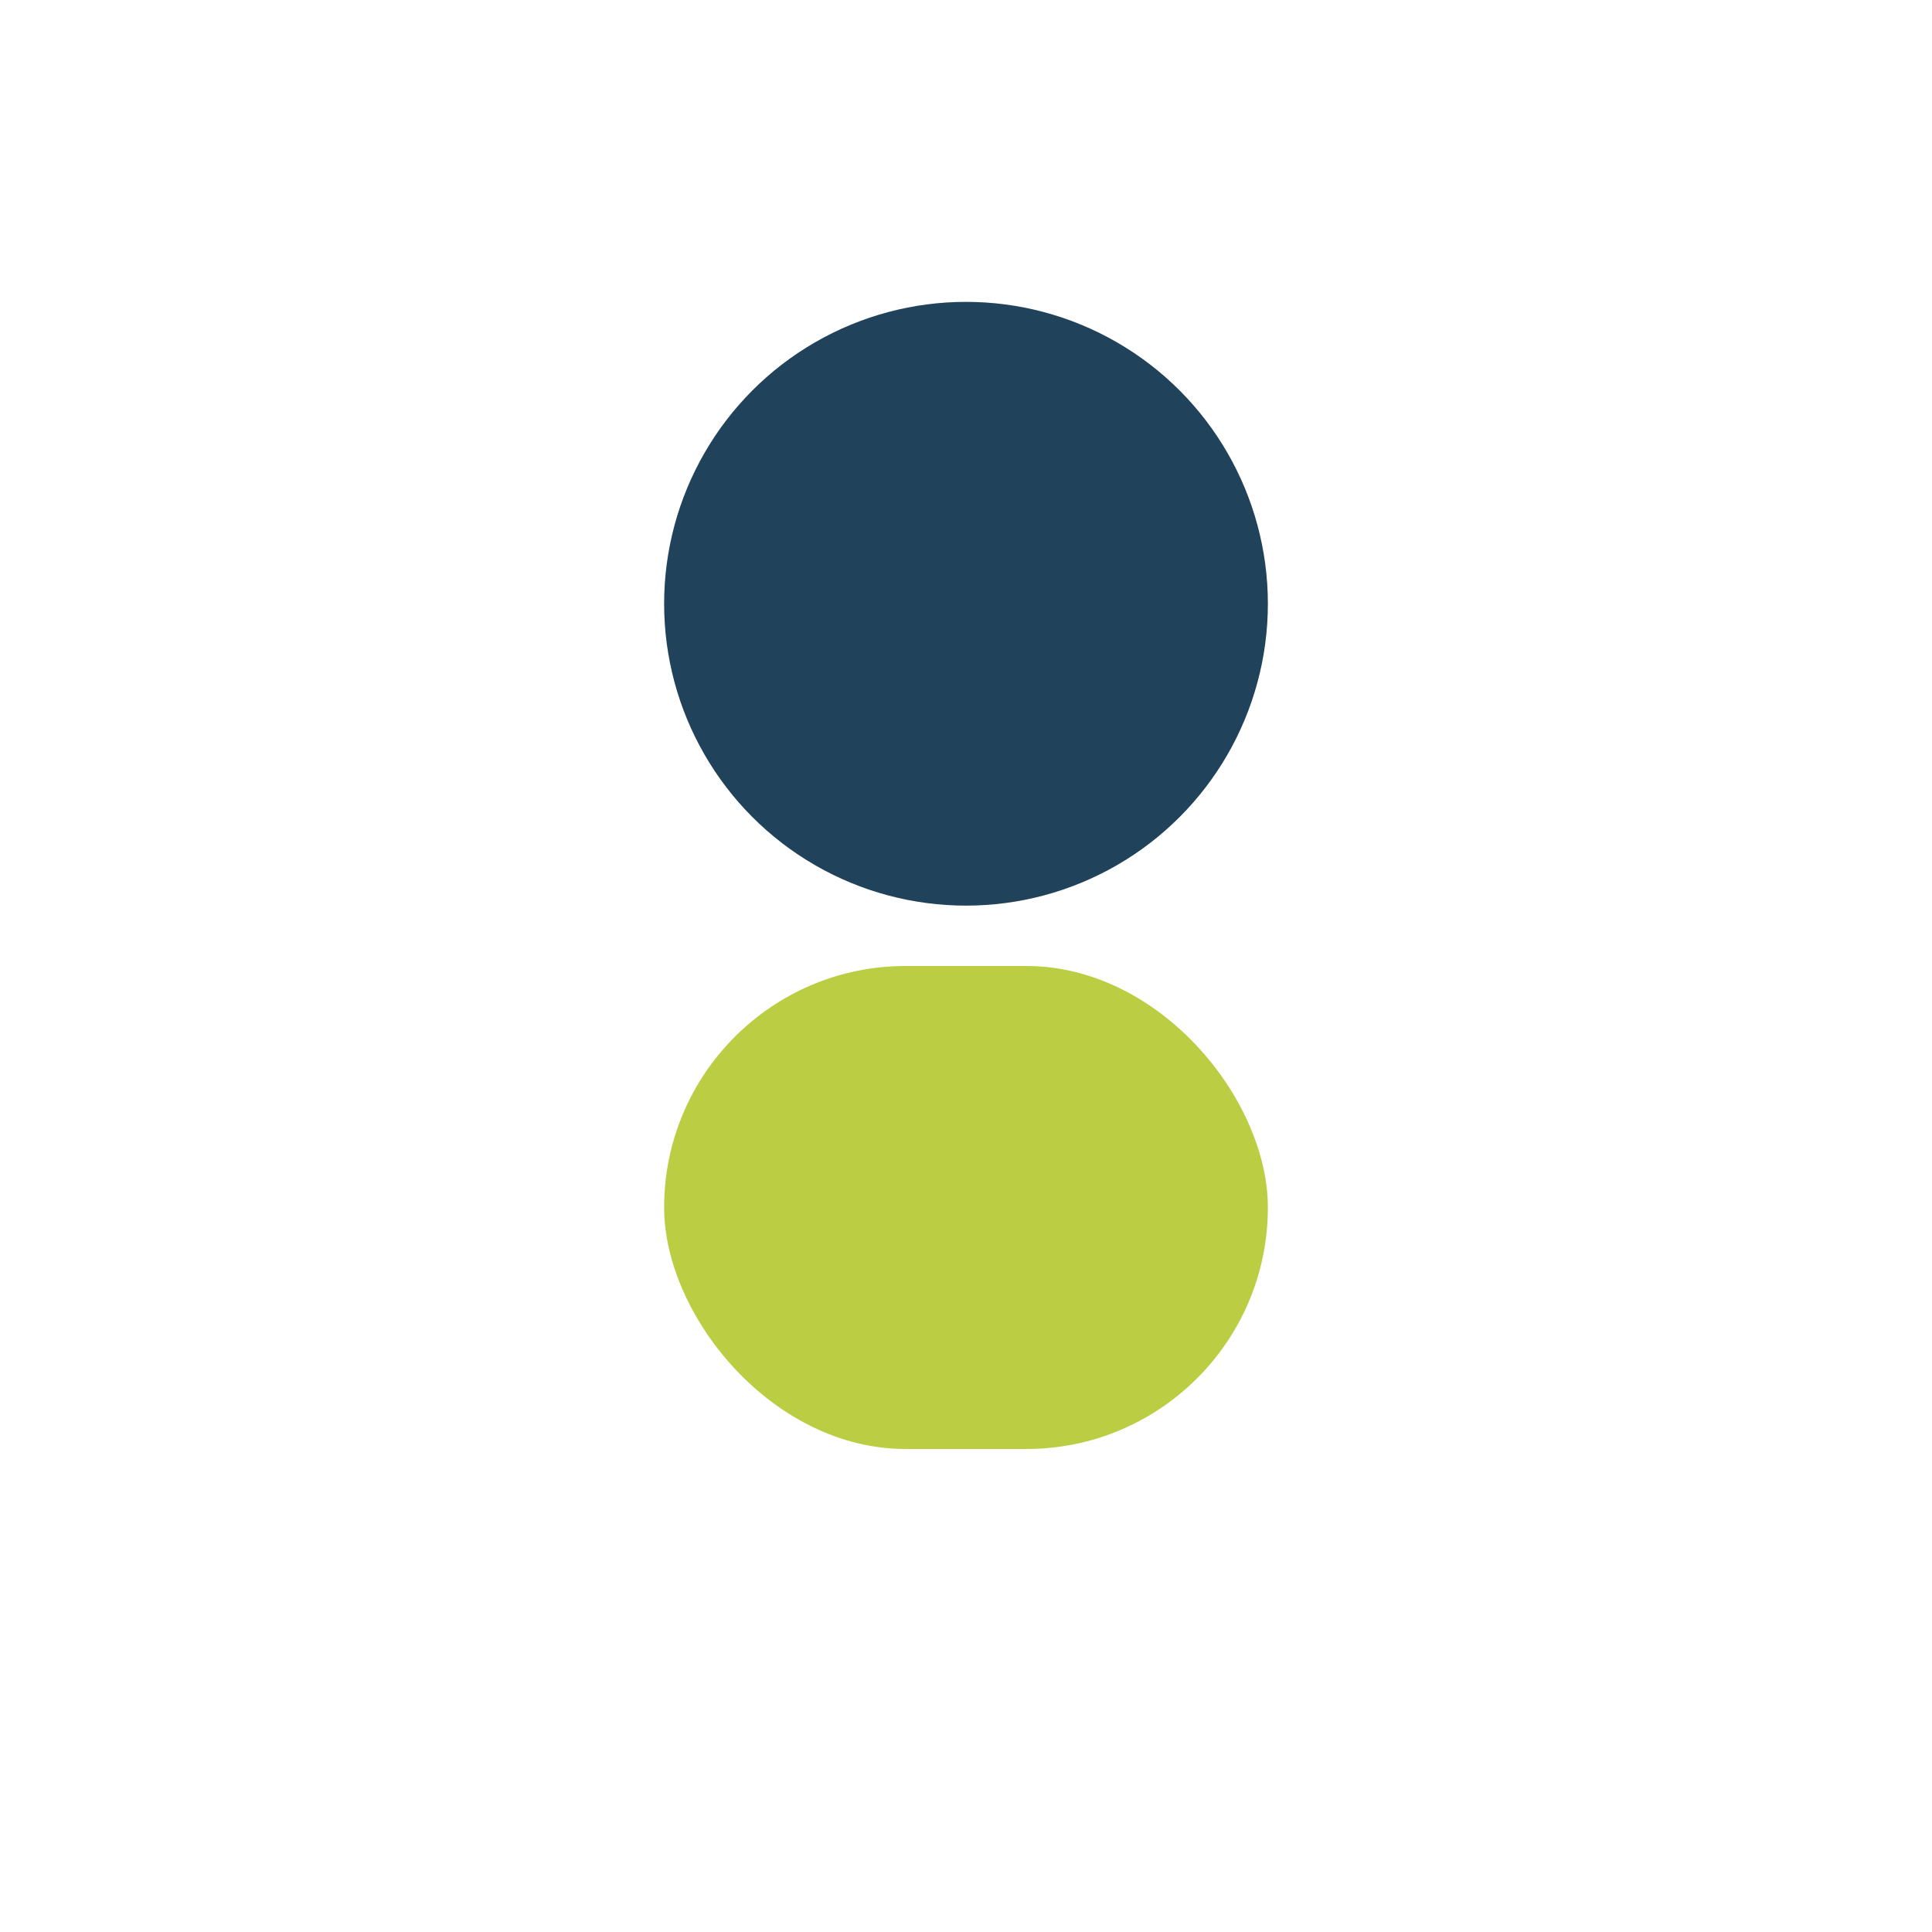 <?xml version="1.0" encoding="UTF-8"?>
<svg xmlns="http://www.w3.org/2000/svg" width="32" height="32" viewBox="0 0 32 32"><circle cx="16" cy="10" r="5" fill="#20425A"/><rect x="11" y="16" width="10" height="8" rx="4" fill="#BBCE43"/></svg>